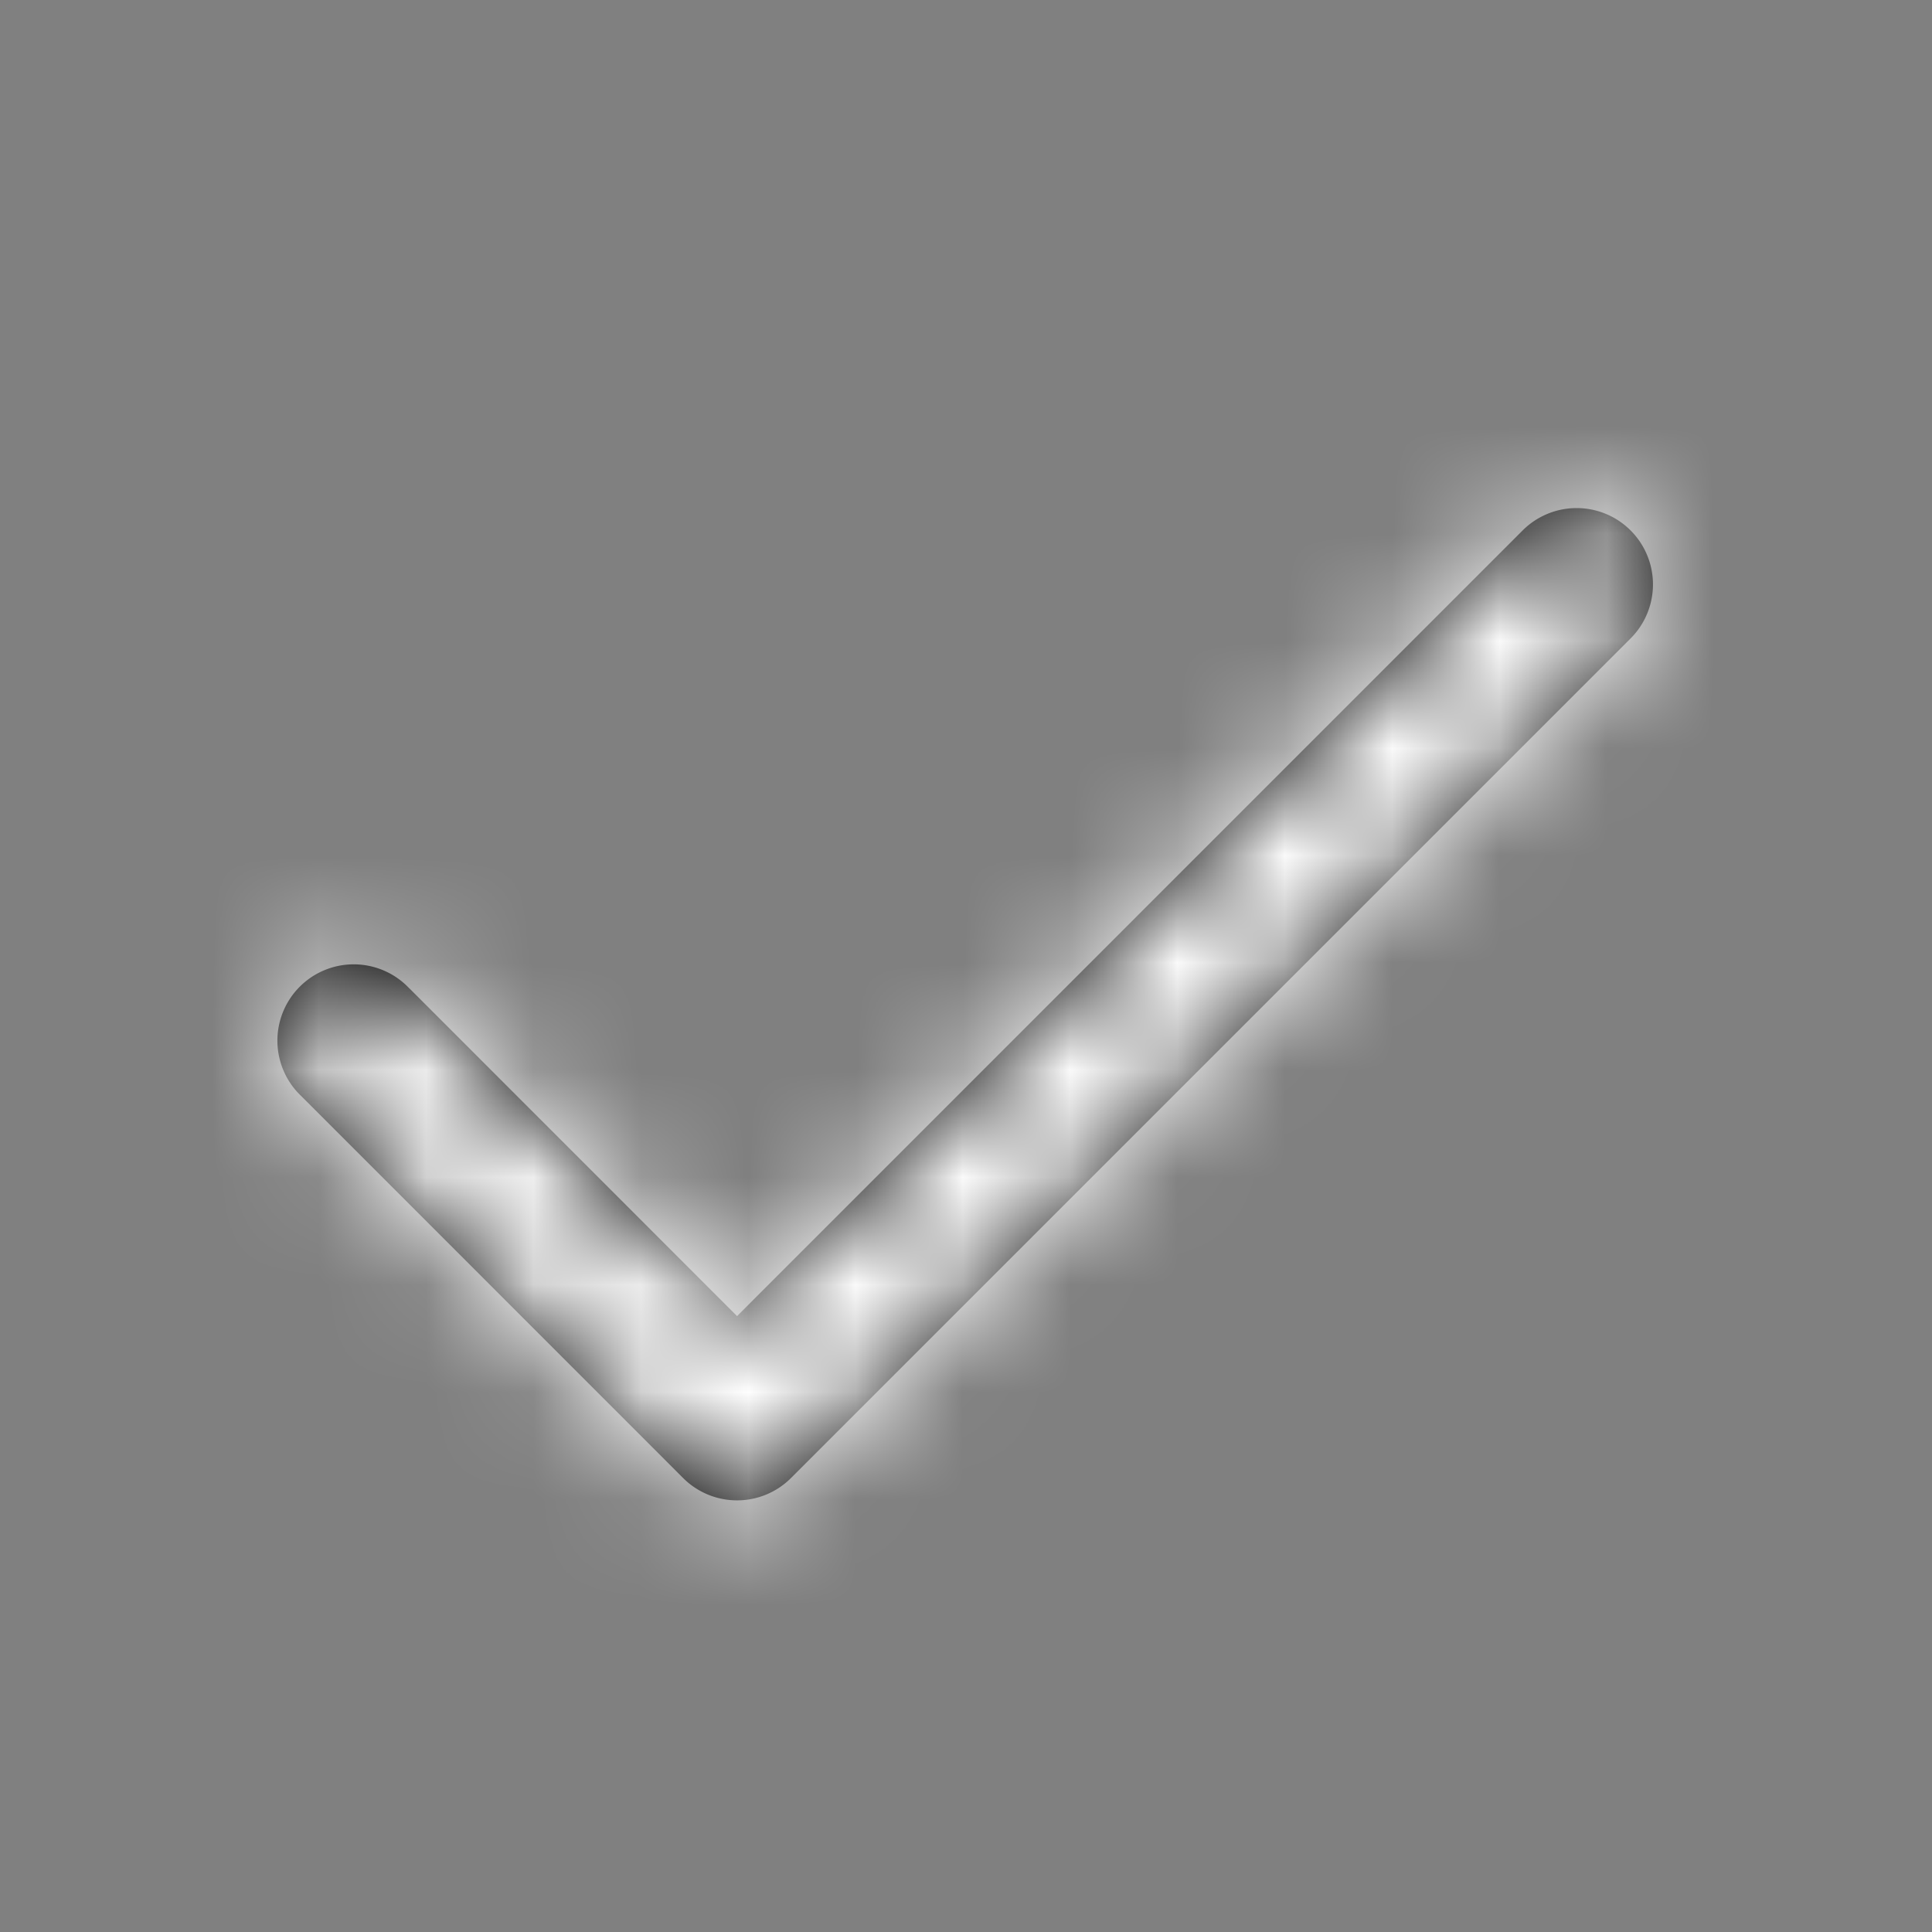 <svg width="18" height="18" xmlns="http://www.w3.org/2000/svg" xmlns:xlink="http://www.w3.org/1999/xlink">
    <rect width="100%" height="100%" fill="#808080" stroke="none"/>
    <defs>
        <path d="M3.347 8.742a.711.711 0 1 0-1.005 1.005l3.555 3.556a.711.711 0 0 0 1.006 0l7.822-7.822a.711.711 0 1 0-1.006-1.006L6.4 11.795 3.347 8.741z" id="a"/>
    </defs>
    <g transform="translate(.467 .467)" fill="none" fill-rule="evenodd">
        <mask id="b" fill="#fff">
            <use xlink:href="#a"/>
        </mask>
        <use fill="#000" fill-rule="nonzero" xlink:href="#a"/>
        <g mask="url(#b)" fill="#FFF">
            <path d="M0 0h17.067v17.067H0z"/>
        </g>
    </g>
</svg>
